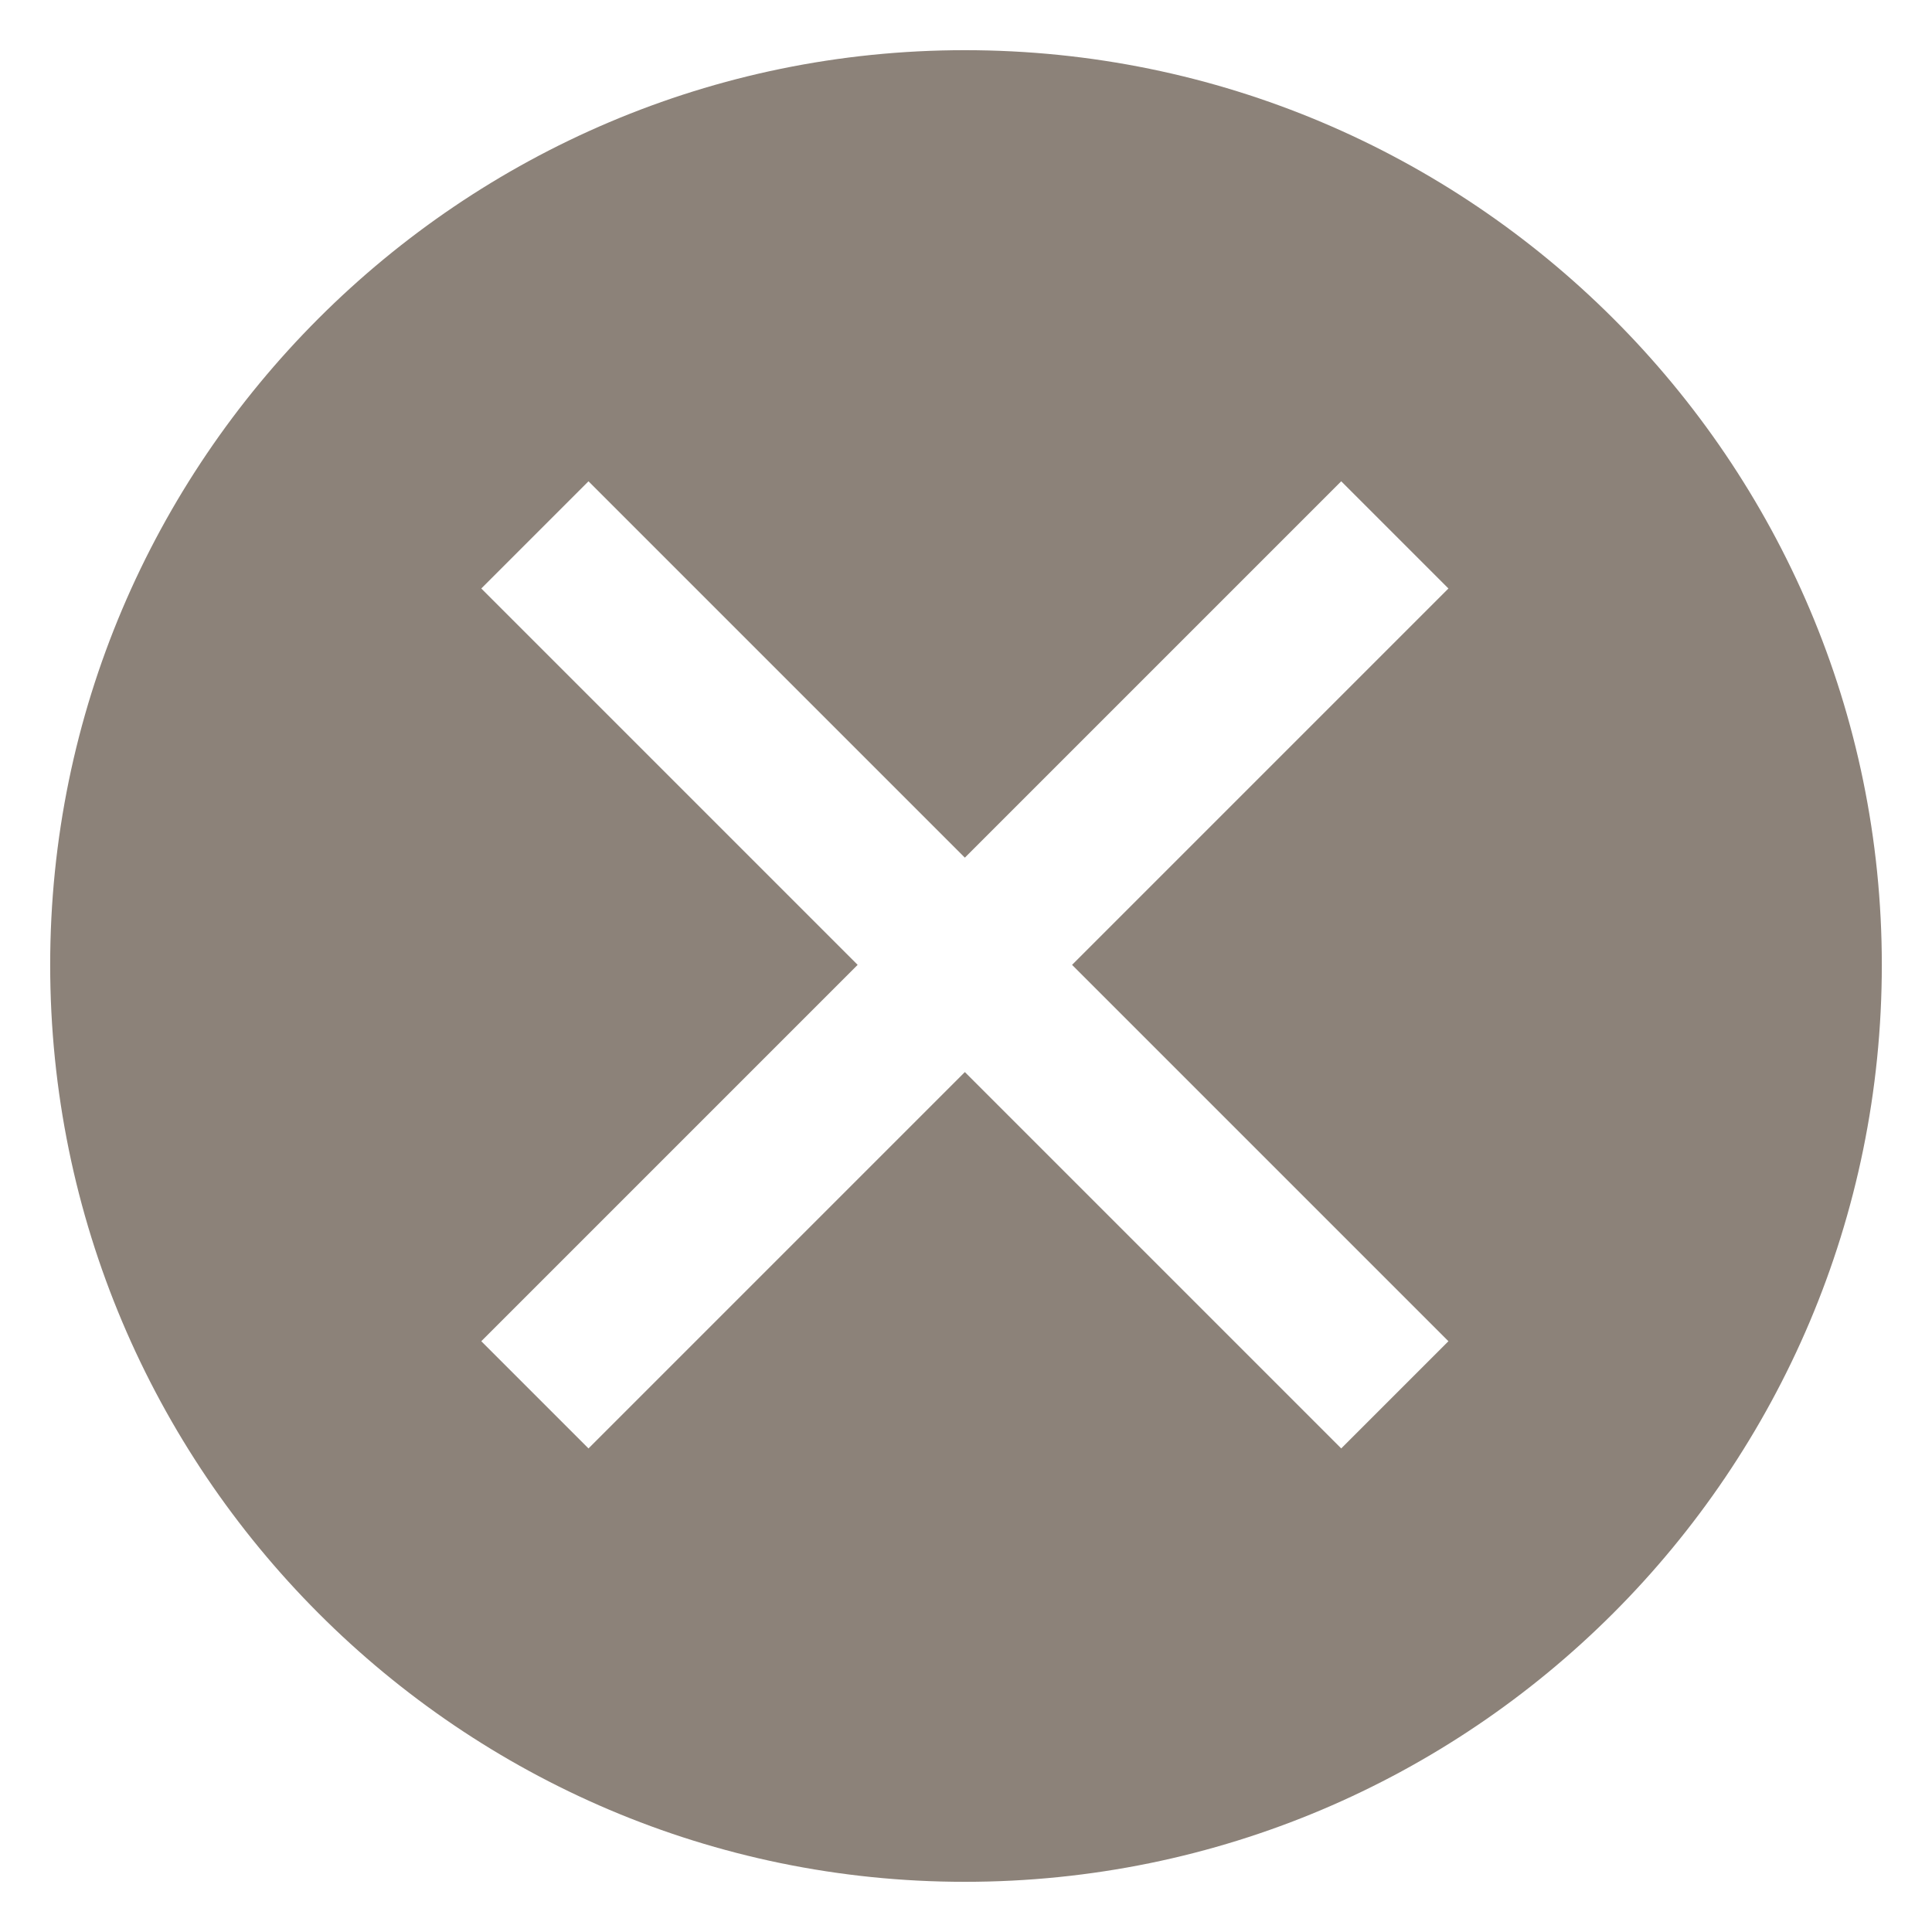 <svg xmlns="http://www.w3.org/2000/svg" xmlns:xlink="http://www.w3.org/1999/xlink" xml:space="preserve" version="1.1" style="shape-rendering:geometricPrecision;text-rendering:geometricPrecision;image-rendering:optimizeQuality;fill:url(#CerosGradient_id46faca53c);" viewBox="0 0 847 847" x="0px" y="0px" fill-rule="evenodd" clip-rule="evenodd" aria-hidden="true" width="847px" height="847px"><defs><linearGradient class="cerosgradient" data-cerosgradient="true" id="CerosGradient_id46faca53c" gradientUnits="userSpaceOnUse" x1="50%" y1="100%" x2="50%" y2="0%"><stop offset="0%" stop-color="#8C8279"/><stop offset="100%" stop-color="#8C8279"/></linearGradient><linearGradient/><style type="text/css">
   
    .fil0-id79c948f33-637d42c4e55bb{fill:black}
   
  </style></defs><g><path class="fil0-id79c948f33-637d42c4e55bb" d="M423 22c222,0 402,180 402,401 0,222 -180,402 -402,402 -221,0 -401,-180 -401,-402 0,-221 180,-401 401,-401zm0 354l165 -165 47 47 -165 165 165 165 -47 47 -165 -165 -165 165 -47 -47 165 -165 -165 -165 47 -47 165 165z" style="fill:url(#CerosGradient_id46faca53c);"/></g></svg>